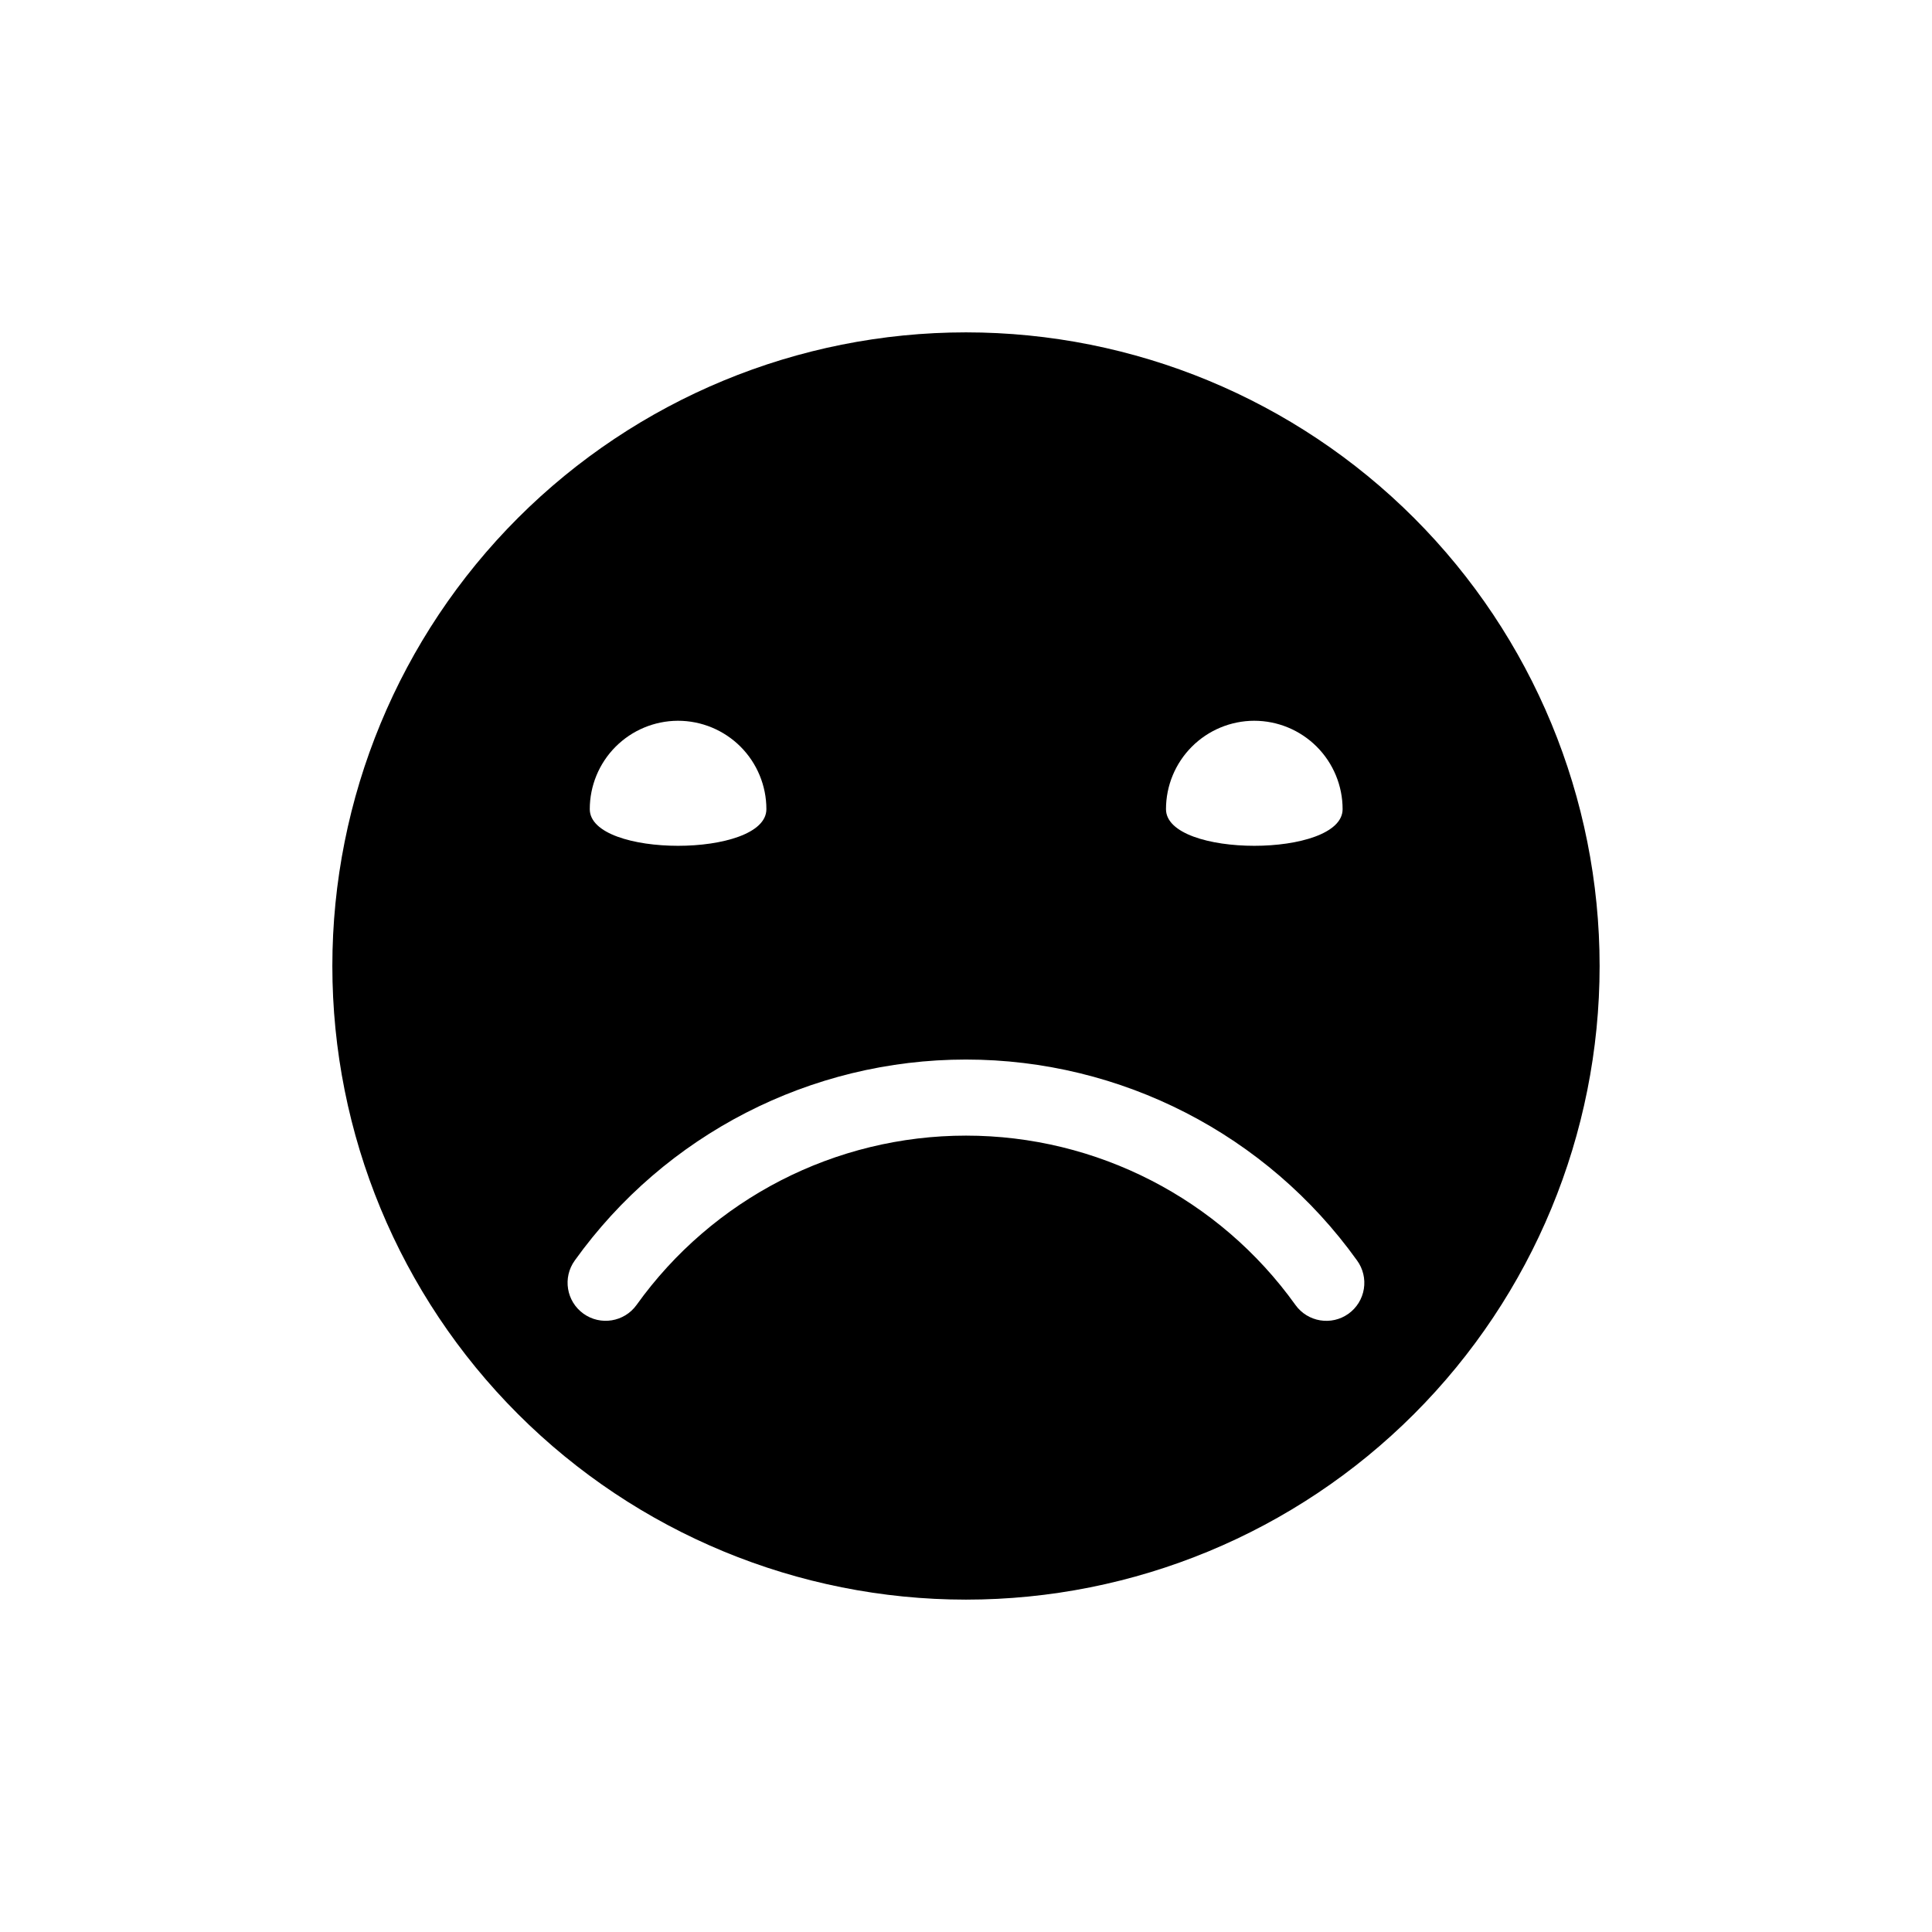<?xml version="1.0" encoding="UTF-8"?>
<!-- Uploaded to: ICON Repo, www.iconrepo.com, Generator: ICON Repo Mixer Tools -->
<svg fill="#000000" width="800px" height="800px" version="1.1" viewBox="144 144 512 512" xmlns="http://www.w3.org/2000/svg">
 <path d="m400 232.08c-44.535 0-87.246 17.691-118.74 49.184-31.492 31.492-49.184 74.203-49.184 118.74s17.691 87.246 49.184 118.73c31.492 31.492 74.203 49.184 118.74 49.184s87.246-17.691 118.73-49.184c31.492-31.488 49.184-74.199 49.184-118.73s-17.691-87.246-49.184-118.74c-31.488-31.492-74.199-49.184-118.73-49.184zm76.375 102.93c6.215 0 12.172 2.469 16.566 6.859 4.394 4.394 6.863 10.355 6.863 16.566 0 12.949-46.805 12.949-46.805 0 0-6.203 2.461-12.156 6.844-16.547s10.328-6.867 16.531-6.879zm-152.7 0c6.211 0 12.172 2.469 16.566 6.859 4.391 4.394 6.859 10.355 6.859 16.566 0 12.949-46.805 12.949-46.805 0 0-6.195 2.457-12.141 6.828-16.531 4.371-4.387 10.305-6.867 16.5-6.894zm177.69 157.14c-4.519 3.242-10.812 2.203-14.055-2.316-20.16-28.172-52.672-44.883-87.309-44.883-34.641 0-67.152 16.711-87.312 44.883-3.254 4.519-9.559 5.547-14.082 2.293-4.519-3.258-5.547-9.562-2.289-14.082 23.945-33.426 62.539-53.254 103.66-53.254 41.117 0 79.715 19.828 103.66 53.254 1.578 2.168 2.223 4.875 1.797 7.523-0.426 2.648-1.887 5.016-4.066 6.582z"/>
</svg>